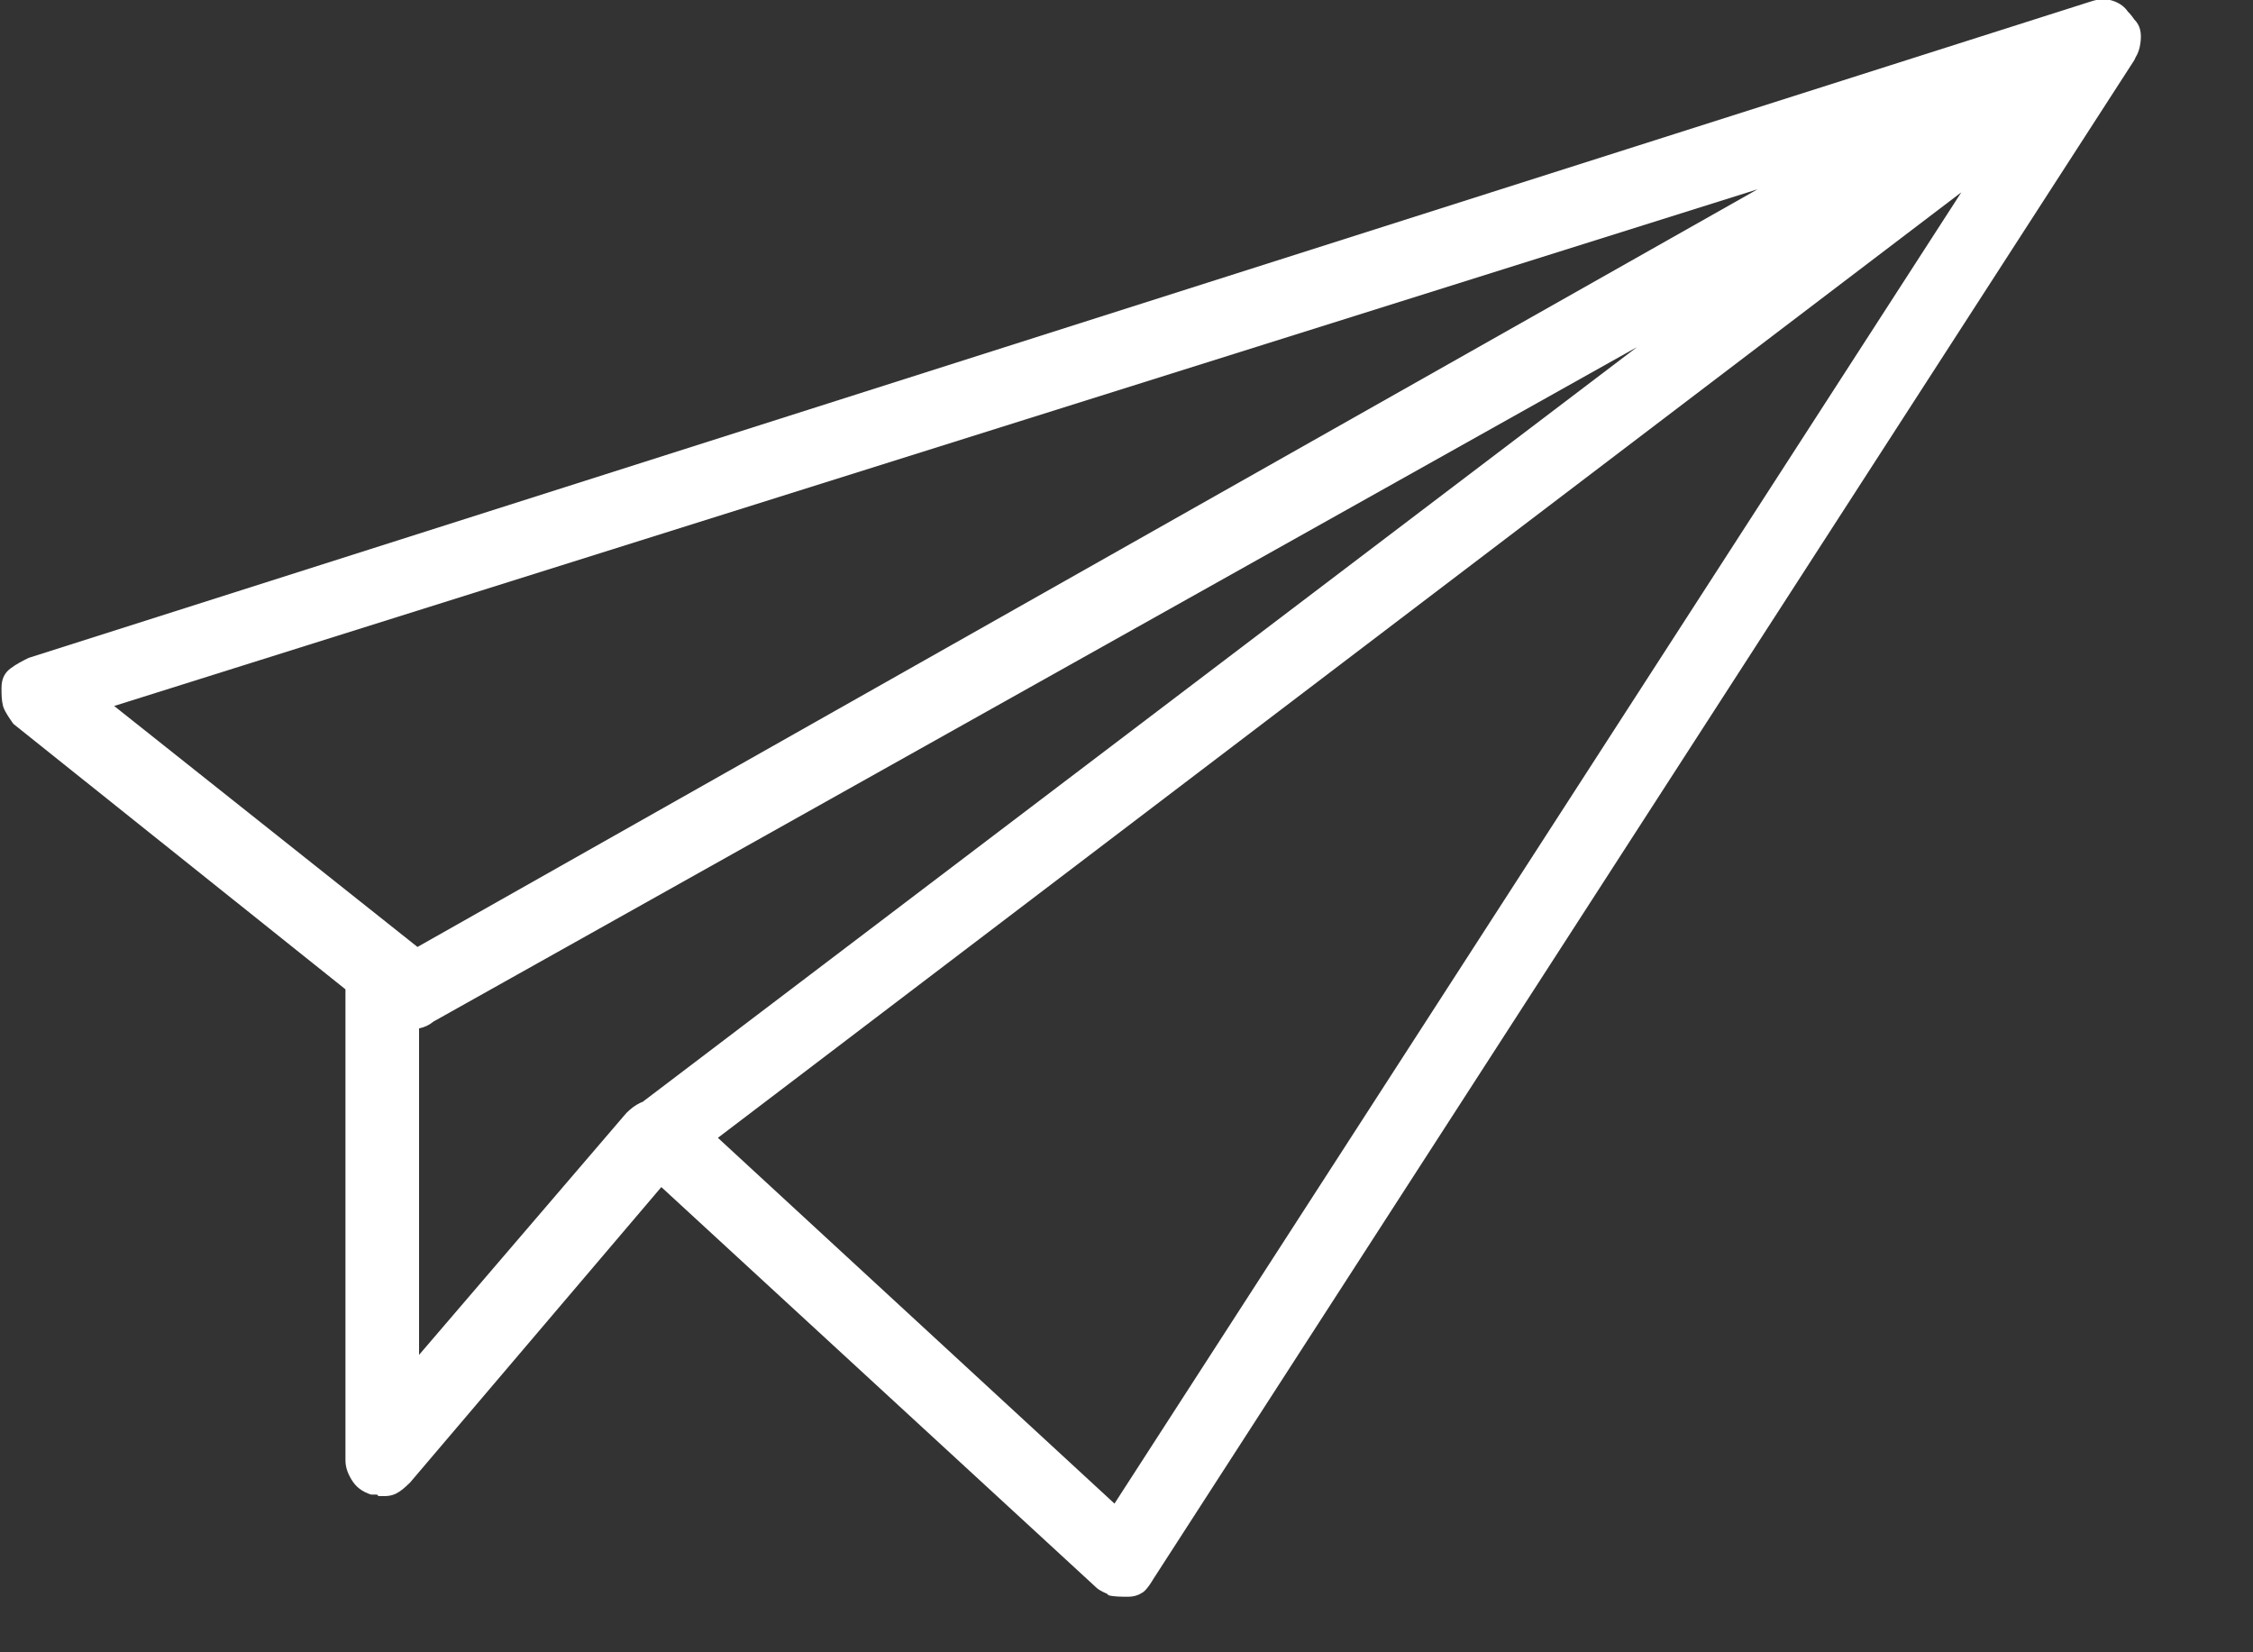 <svg width="15" height="11" viewBox="0 0 15 11" fill="none" xmlns="http://www.w3.org/2000/svg">
<rect x="0" y="0" width="15" height="11" fill="#333333" stroke="none"/>
<path d="M7.37 10.61C7.37 10.61 7.32 10.59 7.3 10.57L4.4 7.9C4.34 7.84 4.31 7.78 4.31 7.71C4.31 7.64 4.33 7.59 4.37 7.55C4.43 7.49 4.49 7.46 4.56 7.46C4.63 7.46 4.68 7.48 4.72 7.52L7.42 10.01L13.42 0.72L0.76 4.7L2.9 6.4C2.96 6.46 2.99 6.52 3 6.59C3 6.66 2.99 6.71 2.93 6.75C2.89 6.81 2.84 6.84 2.77 6.85C2.7 6.85 2.64 6.85 2.58 6.81L0.09 4.82C0.09 4.82 0.03 4.74 0.02 4.7C0.01 4.66 0.01 4.62 0.01 4.58C0.01 4.52 0.03 4.48 0.07 4.45C0.11 4.42 0.15 4.4 0.19 4.38L13.92 0.01C13.98 -0.01 14.03 -0.01 14.08 0.01C14.13 0.03 14.16 0.06 14.18 0.1C14.22 0.14 14.24 0.19 14.24 0.25C14.24 0.31 14.23 0.36 14.21 0.4L7.68 10.51C7.68 10.51 7.64 10.58 7.61 10.6C7.58 10.62 7.55 10.63 7.51 10.63H7.48C7.48 10.63 7.41 10.63 7.38 10.62L7.37 10.61ZM2.51 9.95H2.47C2.41 9.93 2.37 9.9 2.34 9.85C2.31 9.8 2.3 9.76 2.3 9.72V6.53C2.3 6.47 2.32 6.42 2.37 6.37C2.42 6.32 2.48 6.3 2.56 6.3C2.62 6.3 2.67 6.32 2.72 6.37C2.77 6.42 2.79 6.47 2.79 6.53V9.02L4.17 7.41C4.23 7.35 4.29 7.32 4.36 7.32C4.43 7.32 4.48 7.34 4.52 7.38C4.58 7.44 4.61 7.5 4.62 7.57C4.62 7.64 4.61 7.69 4.55 7.73L2.73 9.87C2.73 9.87 2.69 9.91 2.66 9.93C2.63 9.95 2.6 9.96 2.56 9.96H2.52L2.51 9.95ZM4.25 7.8C4.25 7.8 4.18 7.77 4.16 7.73C4.12 7.67 4.11 7.61 4.12 7.54C4.12 7.47 4.16 7.42 4.22 7.38L10.9 2.31L2.87 6.81C2.81 6.85 2.75 6.86 2.68 6.84C2.61 6.82 2.56 6.78 2.52 6.72C2.48 6.66 2.47 6.6 2.49 6.53C2.51 6.46 2.55 6.42 2.61 6.4L13.86 0.04C13.92 0 13.98 -0.01 14.05 0.01C14.12 0.03 14.17 0.07 14.21 0.13C14.25 0.17 14.26 0.22 14.25 0.29C14.24 0.36 14.21 0.41 14.15 0.45L4.51 7.78C4.51 7.78 4.47 7.78 4.44 7.79C4.41 7.8 4.39 7.8 4.37 7.8C4.33 7.8 4.29 7.8 4.25 7.79V7.8Z" fill="#fff"/>
</svg>
